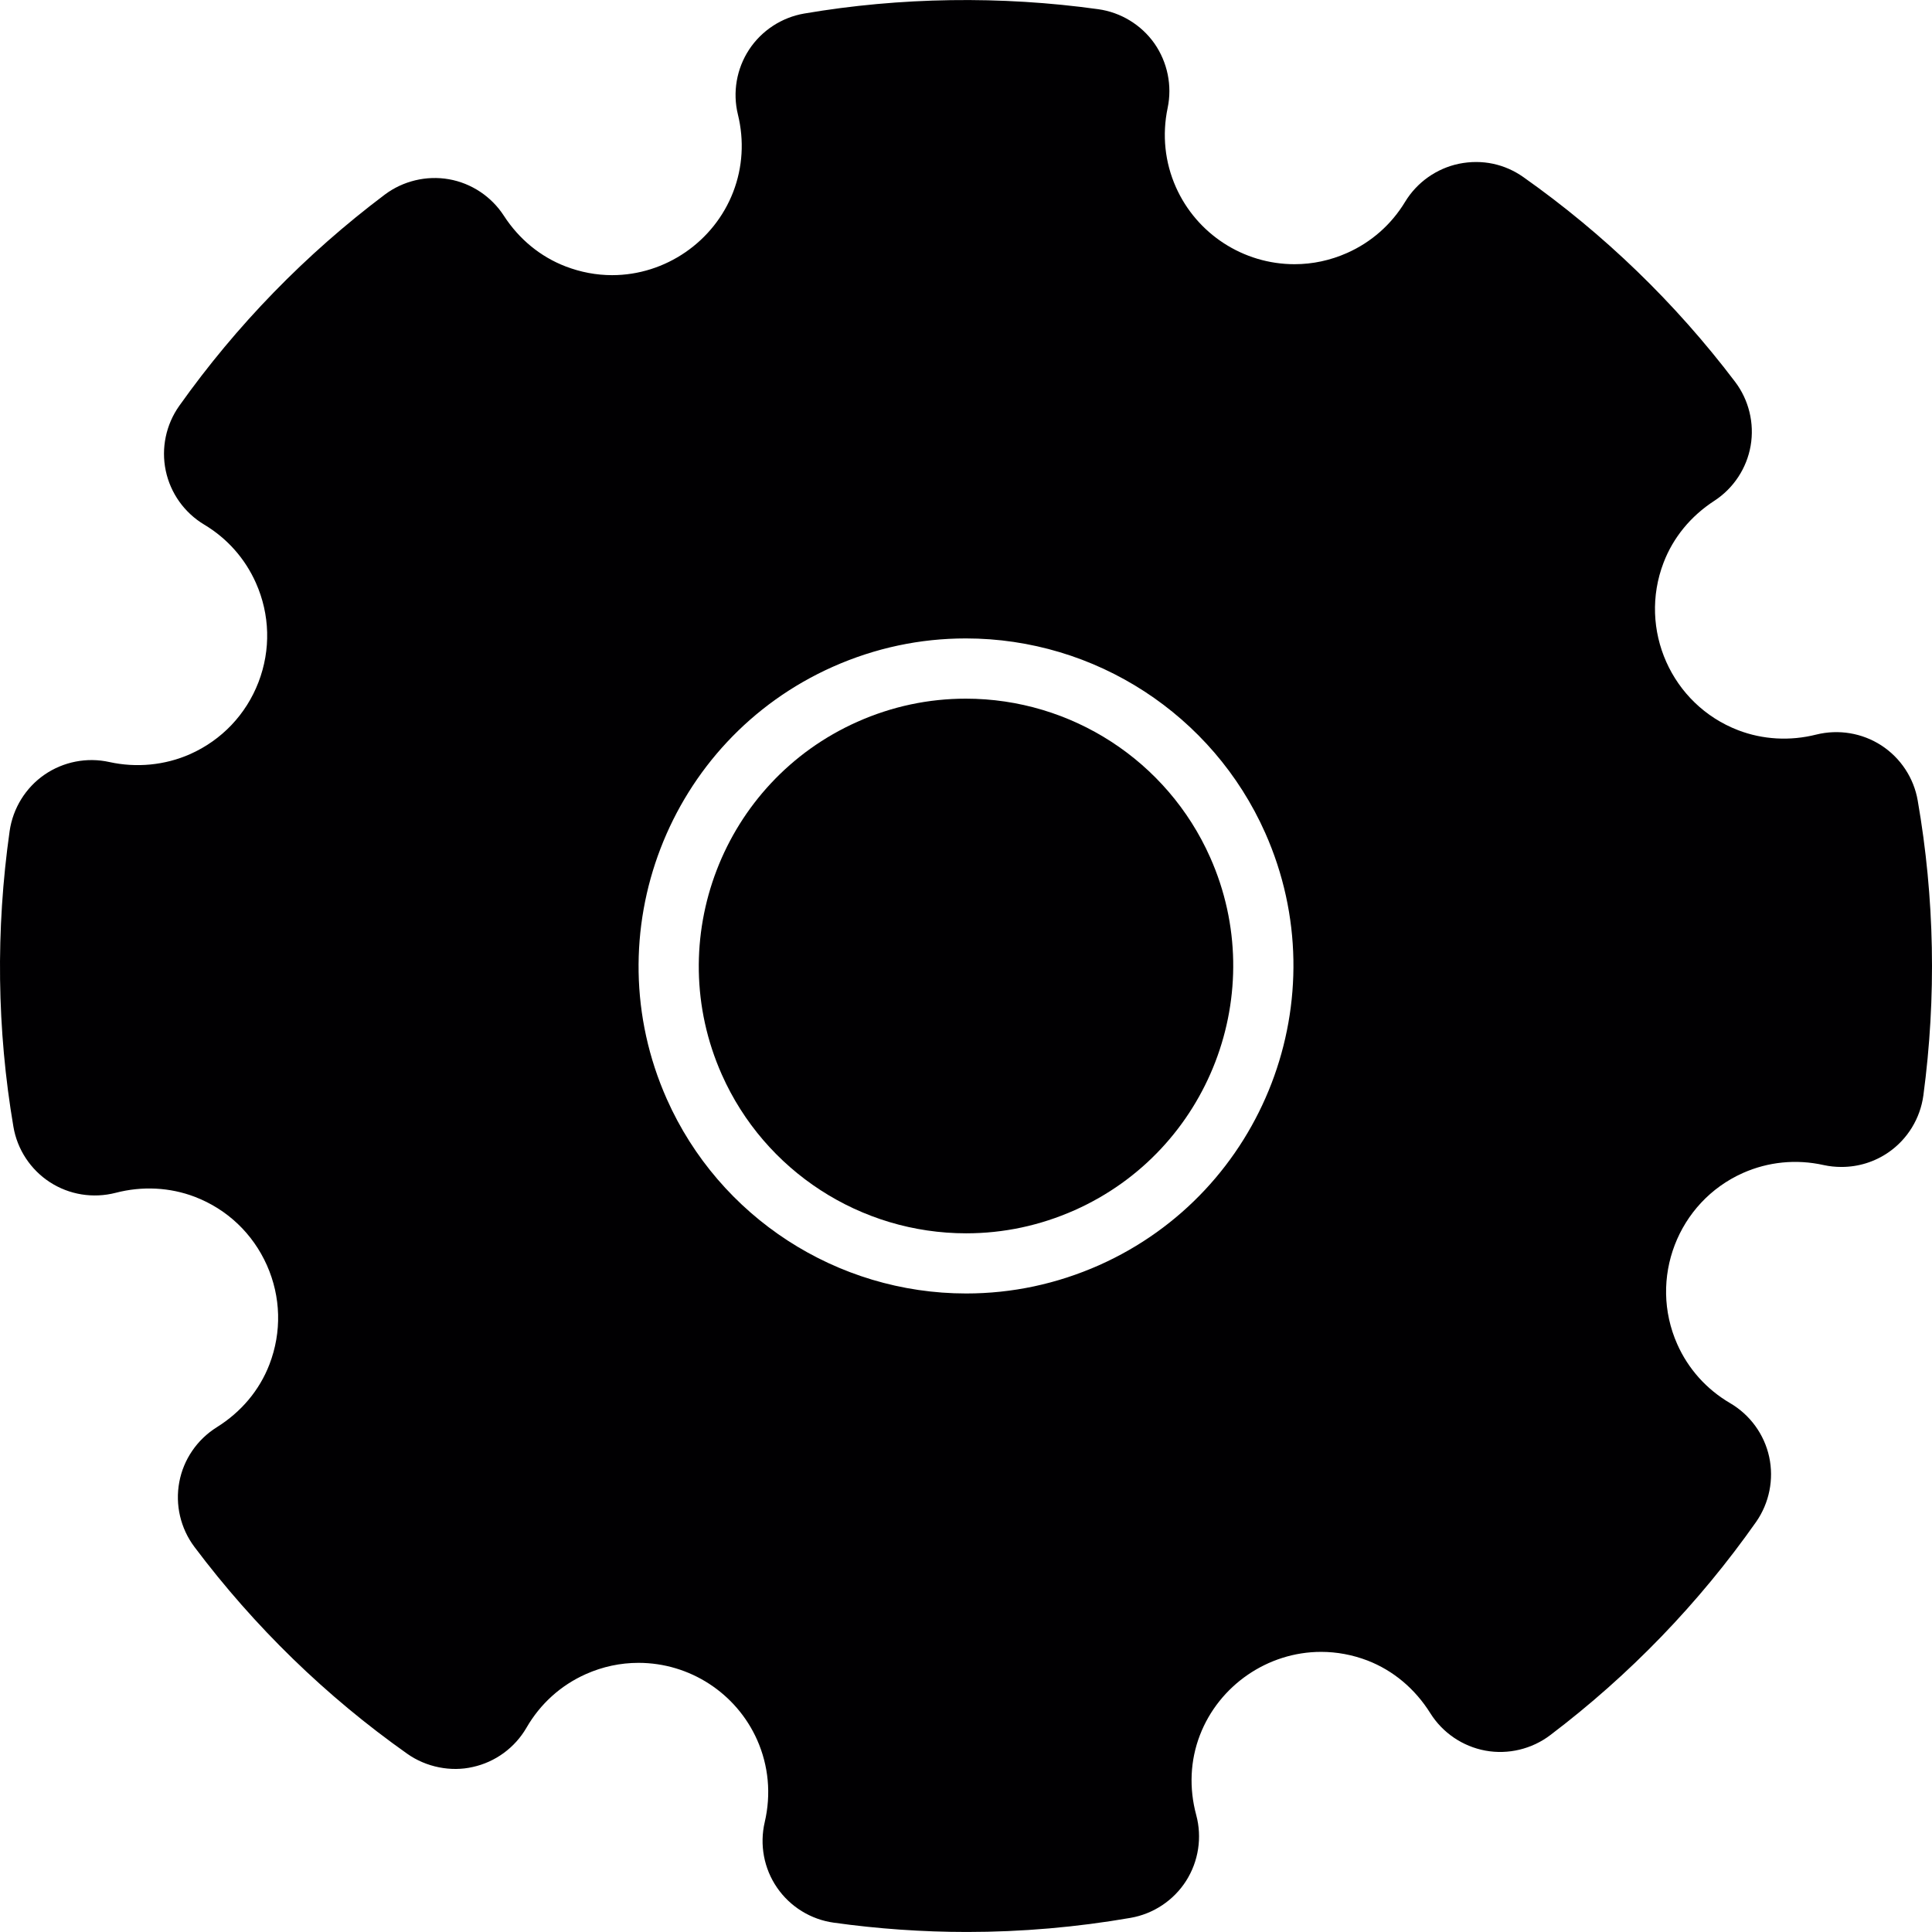 <?xml version="1.0" encoding="iso-8859-1"?>
<!-- Generator: Adobe Illustrator 18.1.1, SVG Export Plug-In . SVG Version: 6.00 Build 0)  -->
<svg version="1.1" id="Capa_1" xmlns="http://www.w3.org/2000/svg" xmlns:xlink="http://www.w3.org/1999/xlink" x="0px" y="0px"
	 viewBox="0 0 382.91 382.91" style="enable-background:new 0 0 382.91 382.91;" xml:space="preserve">
<g>
	<g>
		<path style="fill:#010002;" d="M191.419,138.47c-7.411,0-14.649,1.539-21.499,4.589c-26.672,11.868-38.725,43.242-26.857,69.926
			c8.491,19.106,27.501,31.451,48.427,31.451c7.411,0,14.643-1.539,21.499-4.583c26.684-11.874,38.731-43.248,26.857-69.926
			C231.35,150.81,212.339,138.47,191.419,138.47z"/>
		<path style="fill:#010002;" d="M380.08,158.668c-0.764-4.463-3.389-8.449-7.208-10.931c-3.789-2.458-8.473-3.246-12.906-2.148
			c-5.197,1.313-10.615,1.002-15.472-0.865c-13.229-5.084-19.858-19.989-14.78-33.224c1.909-4.976,5.382-9.207,10.036-12.232
			c3.813-2.47,6.438-6.45,7.214-10.913c0.776-4.463-0.352-9.094-3.091-12.698c-11.832-15.615-25.95-29.262-41.959-40.563
			c-3.664-2.572-8.097-3.58-12.769-2.637c-4.421,0.925-8.306,3.664-10.657,7.536c-2.727,4.505-6.701,8.008-11.492,10.138
			c-3.335,1.48-6.838,2.232-10.43,2.232c-10.15,0-19.38-5.991-23.509-15.269c-2.19-4.923-2.757-10.347-1.641-15.687
			c0.931-4.421-0.024-9.076-2.619-12.799c-2.602-3.688-6.659-6.164-11.134-6.784c-19.279-2.685-39.274-2.387-58.272,0.859
			c-4.457,0.764-8.437,3.365-10.925,7.148c-2.488,3.789-3.3,8.485-2.214,12.882c1.259,5.143,0.943,10.442-0.931,15.311
			c-3.795,9.875-13.437,16.51-24.005,16.51c-3.121,0-6.223-0.585-9.213-1.73c-4.994-1.921-9.231-5.394-12.25-10.06
			c-2.464-3.801-6.432-6.438-10.884-7.22c-4.463-0.782-9.099,0.346-12.686,3.031C60.59,50.363,46.878,64.451,35.523,80.442
			c-2.631,3.711-3.61,8.395-2.673,12.841c0.931,4.457,3.711,8.348,7.614,10.687c4.559,2.727,8.103,6.719,10.257,11.564
			c2.792,6.271,2.971,13.258,0.513,19.661c-2.47,6.414-7.286,11.474-13.551,14.267c-4.994,2.208-10.627,2.751-16.003,1.569
			c-4.433-0.991-9.129-0.072-12.871,2.512c-3.729,2.578-6.241,6.635-6.898,11.158c-2.781,19.631-2.524,39.352,0.746,58.601
			c0.758,4.505,3.401,8.527,7.262,11.021c3.801,2.452,8.503,3.246,13.02,2.082c5.245-1.366,10.74-1.092,15.681,0.8
			c6.408,2.458,11.474,7.274,14.273,13.545c2.792,6.271,2.971,13.258,0.507,19.667c-1.969,5.114-5.579,9.422-10.454,12.465
			c-3.884,2.434-6.587,6.396-7.411,10.854c-0.847,4.499,0.245,9.183,3.001,12.853c11.904,15.842,26.099,29.637,42.18,40.998
			c3.771,2.673,8.688,3.61,12.954,2.625c4.487-0.973,8.377-3.819,10.681-7.799c2.739-4.744,6.814-8.413,11.773-10.621
			c3.318-1.474,6.826-2.226,10.424-2.226c10.15,0,19.38,5.997,23.509,15.263c2.279,5.137,2.798,10.776,1.51,16.296
			c-1.05,4.481-0.161,9.219,2.434,12.984c2.596,3.789,6.701,6.325,11.248,6.951c8.736,1.223,17.62,1.844,26.403,1.844
			c10.824,0,21.737-0.943,32.424-2.798c4.523-0.788,8.533-3.455,11.003-7.327c2.464-3.873,3.198-8.634,2.005-13.05
			c-1.444-5.358-1.193-10.83,0.728-15.83c3.801-9.875,13.455-16.51,24.023-16.51c3.109,0,6.212,0.579,9.183,1.712
			c5.108,1.975,9.422,5.591,12.465,10.448c2.428,3.878,6.408,6.581,10.913,7.411c4.511,0.835,9.225-0.316,12.835-3.055
			c15.758-11.934,29.482-26.153,40.825-42.281c2.607-3.741,3.55-8.431,2.584-12.882c-0.967-4.457-3.783-8.33-7.733-10.645
			c-4.672-2.733-8.3-6.772-10.484-11.683c-5.758-12.954,0.09-28.182,13.026-33.94c4.988-2.208,10.526-2.787,16.009-1.563
			c1.146,0.251,2.327,0.37,3.503,0.37c0,0,0,0,0.006,0c3.365,0,6.605-1.008,9.362-2.924c3.741-2.602,6.247-6.689,6.868-11.23
			C383.809,197.62,383.433,177.947,380.08,158.668z M217.829,250.755c-8.383,3.717-17.25,5.603-26.338,5.603
			c-25.64,0-48.928-15.126-59.335-38.534c-14.535-32.692,0.233-71.131,32.919-85.678c8.389-3.729,17.256-5.615,26.35-5.615
			c25.628,0,48.916,15.126,59.329,38.534C265.295,197.769,250.533,236.202,217.829,250.755z"/>
	</g>
</g>
<g>
</g>
<g>
</g>
<g>
</g>
<g>
</g>
<g>
</g>
<g>
</g>
<g>
</g>
<g>
</g>
<g>
</g>
<g>
</g>
<g>
</g>
<g>
</g>
<g>
</g>
<g>
</g>
<g>
</g>
</svg>
